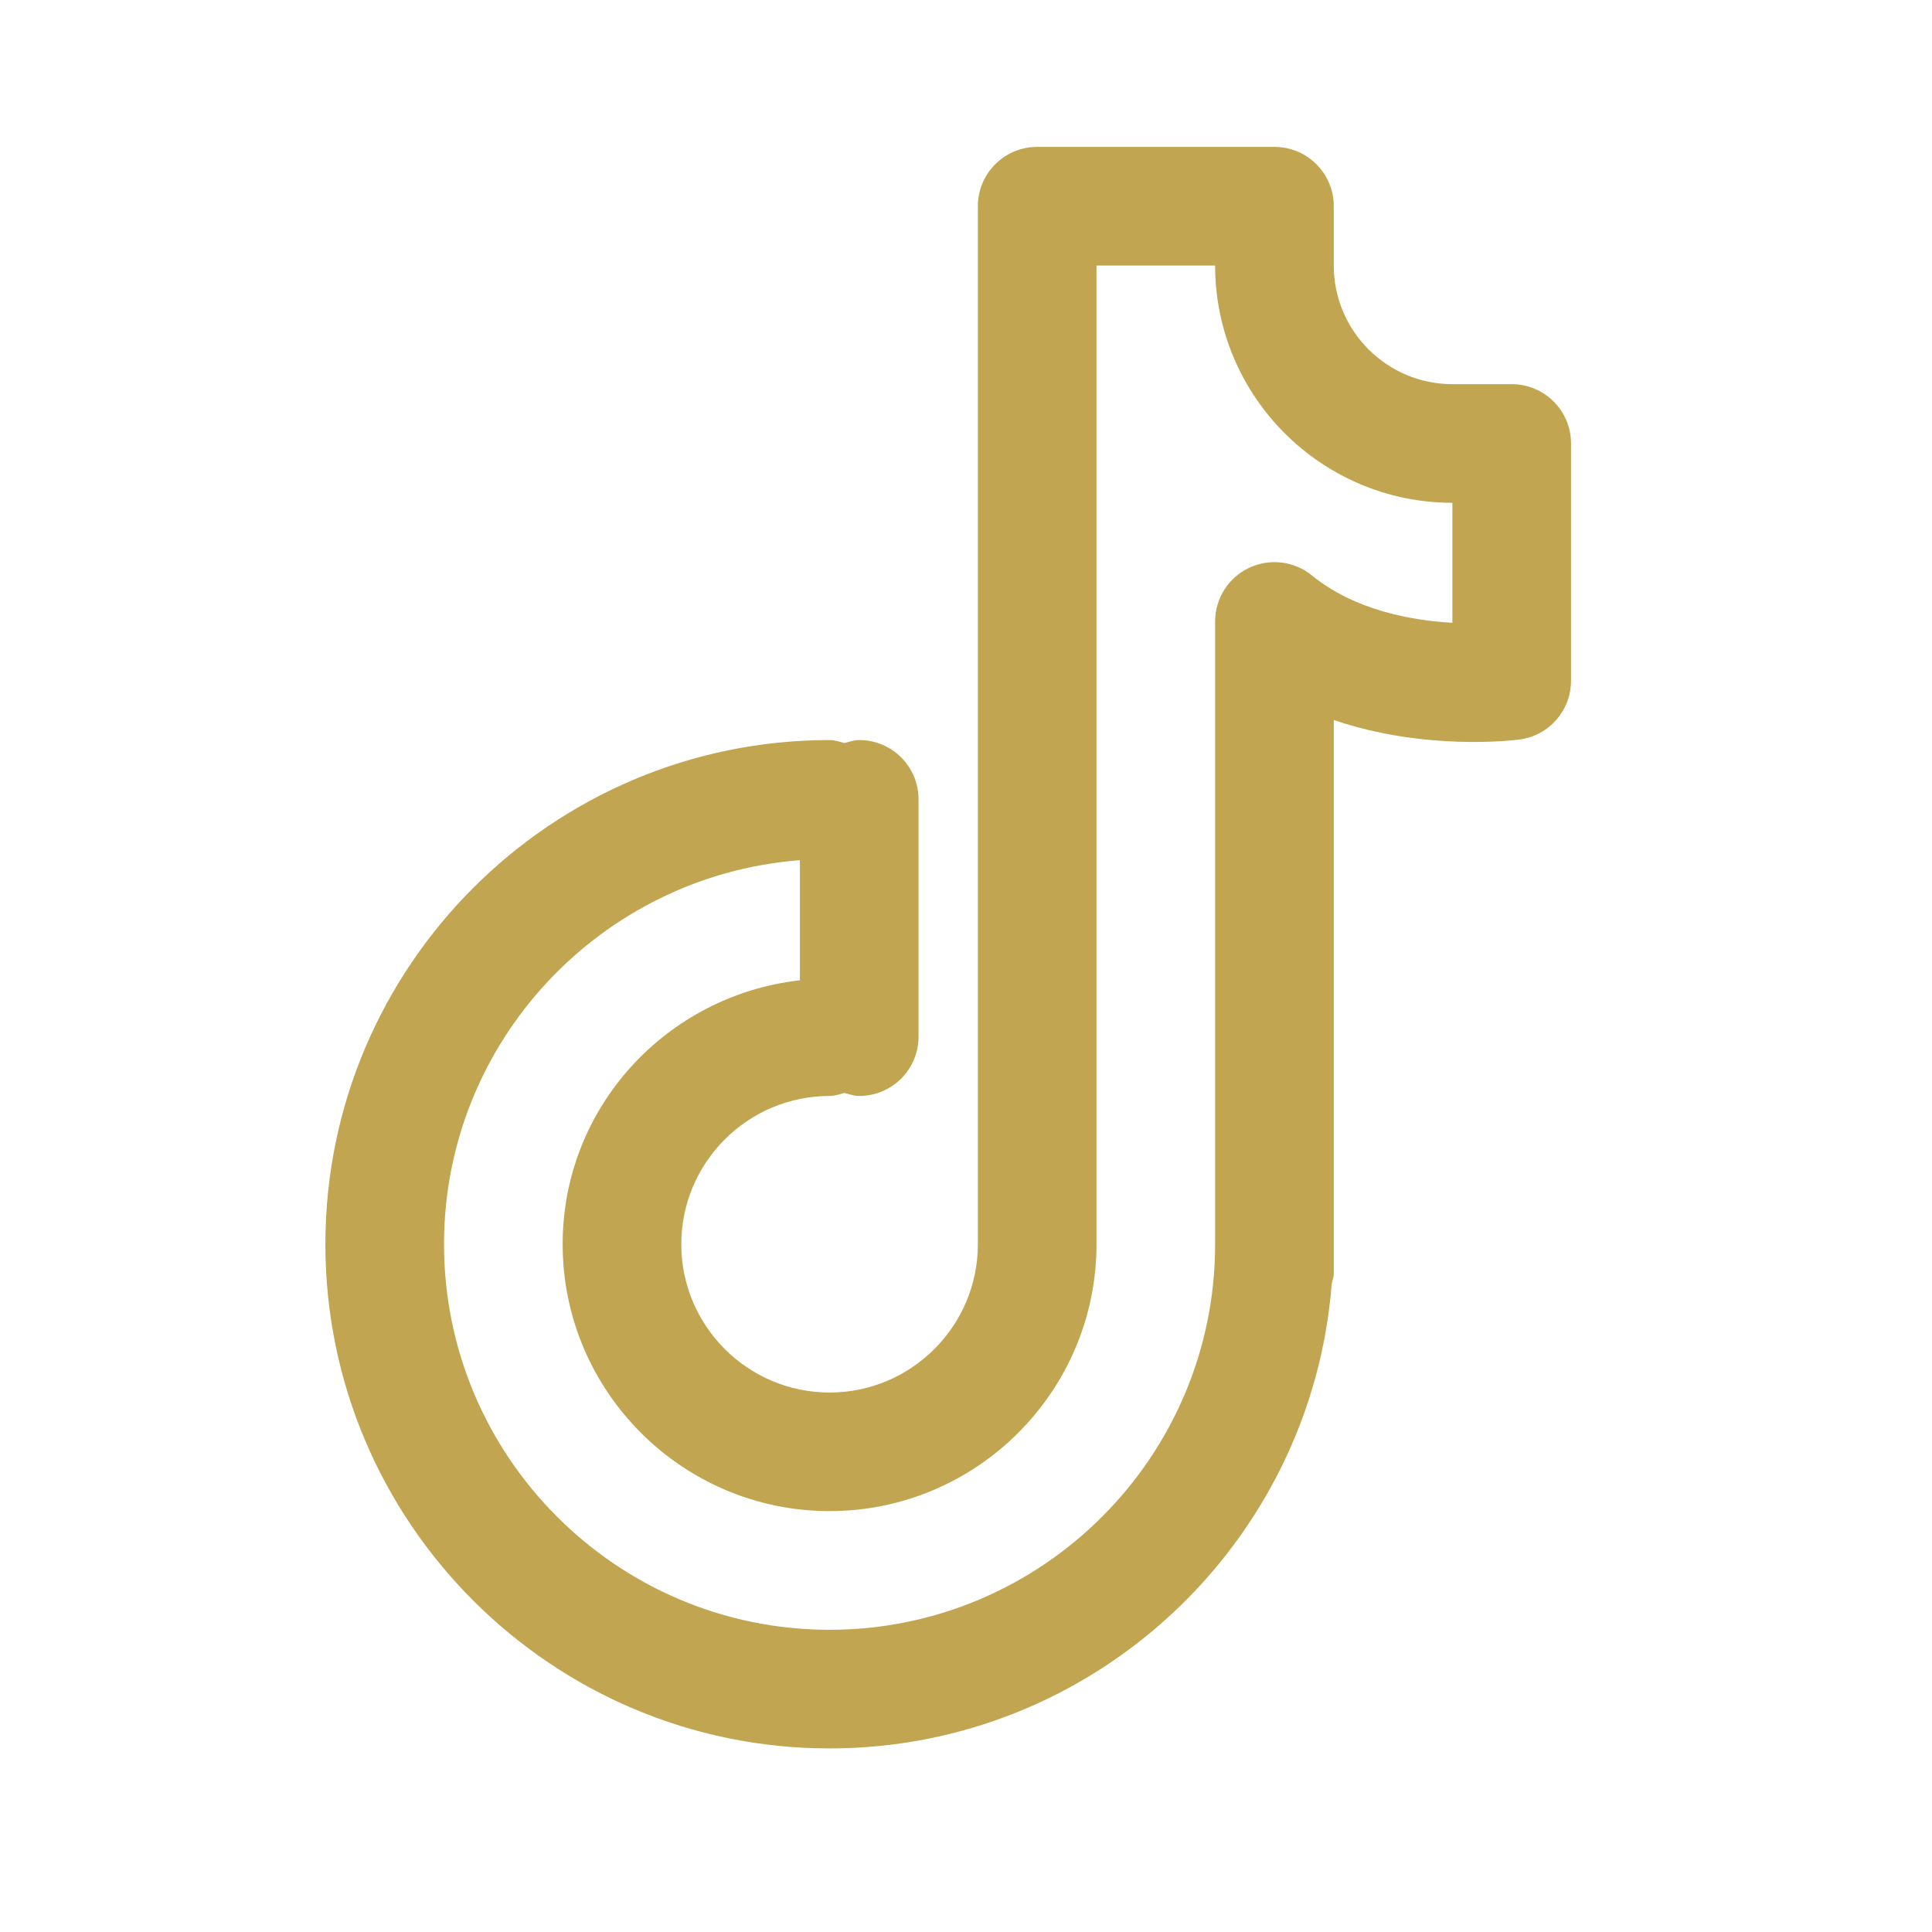 <svg width="57" height="57" viewBox="0 0 57 57" fill="none" xmlns="http://www.w3.org/2000/svg">
<g id="Frame">
<g id="_x31_6">
<path id="Vector" d="M44.6 11.334H42.85C40.92 11.334 39.35 9.764 39.35 7.834V6.084C39.35 5.118 38.568 4.334 37.6 4.334H30.6C29.632 4.334 28.85 5.118 28.85 6.084V36.709C28.85 39.12 26.888 41.084 24.475 41.084C22.062 41.084 20.1 39.12 20.1 36.709C20.1 34.297 22.062 32.334 24.475 32.334C24.631 32.334 24.769 32.283 24.912 32.246C25.056 32.283 25.194 32.334 25.35 32.334C26.318 32.334 27.1 31.55 27.1 30.584V23.584C27.1 22.618 26.318 21.834 25.35 21.834C25.194 21.834 25.056 21.885 24.912 21.922C24.769 21.885 24.631 21.834 24.475 21.834C16.273 21.834 9.6 28.507 9.6 36.709C9.6 44.911 16.273 51.584 24.475 51.584C32.282 51.584 38.692 45.534 39.29 37.878C39.308 37.778 39.35 37.687 39.35 37.584V21.242C42.069 22.168 44.686 21.837 44.831 21.818C45.701 21.703 46.35 20.961 46.35 20.084V13.084C46.35 12.118 45.568 11.334 44.6 11.334ZM42.85 18.374C41.646 18.306 39.968 18.007 38.706 16.978C38.183 16.551 37.462 16.465 36.849 16.754C36.24 17.043 35.85 17.659 35.85 18.334V36.709C35.85 42.981 30.747 48.084 24.475 48.084C18.203 48.084 13.1 42.981 13.1 36.709C13.1 30.733 17.736 25.828 23.6 25.378V28.922C19.673 29.363 16.6 32.665 16.6 36.707C16.6 41.049 20.133 44.582 24.475 44.582C28.817 44.582 32.35 41.049 32.35 36.707V7.834H35.85C35.85 11.694 38.989 14.834 42.85 14.834V18.374Z" fill="#C2A550"/>
</g>
</g>
</svg>
